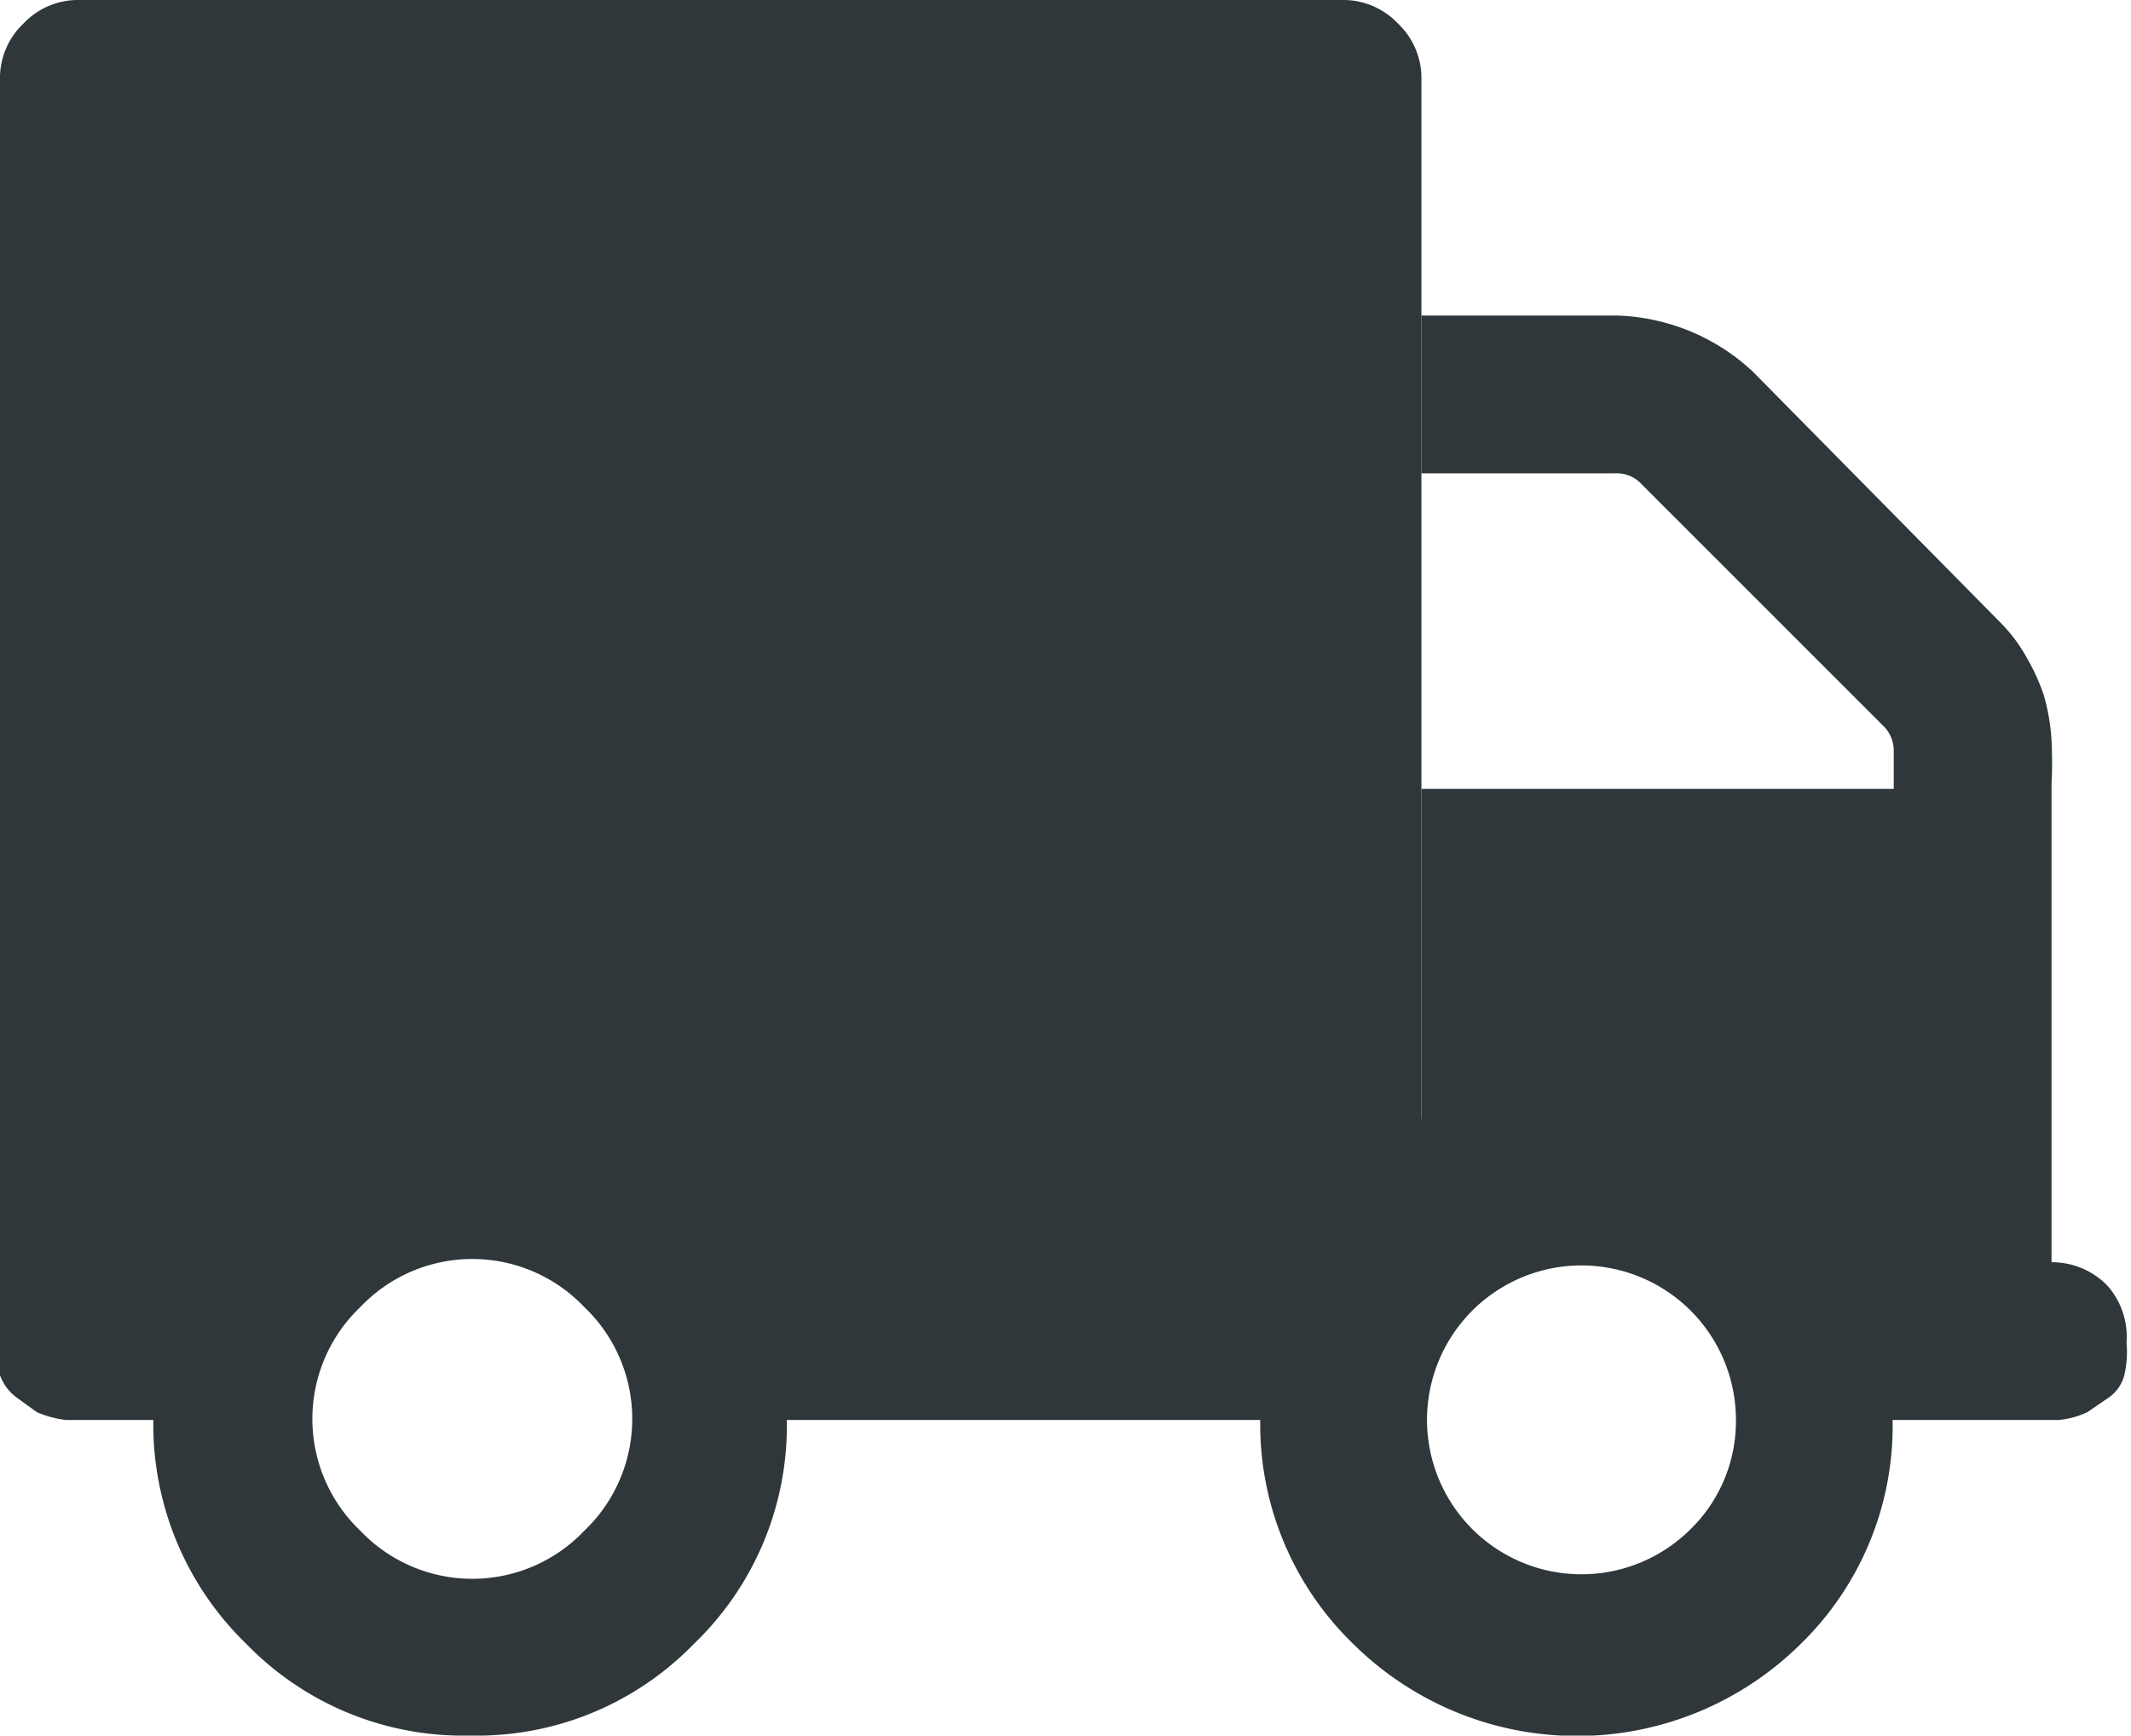 <svg xmlns="http://www.w3.org/2000/svg" viewBox="0 0 19.04 15.51"><defs><style>.cls-1{fill:#2f373a;}</style></defs><title>Fichier 139</title><g id="Calque_2" data-name="Calque 2"><g id="Calque_1-2" data-name="Calque 1"><path class="cls-1" d="M12.7,7.05h0V4.23h0V2.82h0V.71a.67.67,0,0,0-.21-.5A.67.67,0,0,0,12,0H.71a.67.67,0,0,0-.5.21A.67.67,0,0,0,0,.71V10H12.7Z"/><path class="cls-1" d="M18.83,11.49a.69.69,0,0,0-.5-.21V7.76c0-.06,0-.19,0-.39V7a3.65,3.65,0,0,0,0-.38,1.81,1.81,0,0,0-.07-.41,1.81,1.81,0,0,0-.15-.33,1.43,1.43,0,0,0-.25-.33L15.66,3.32a1.86,1.86,0,0,0-1.21-.5H12.7V4.23h1.73a.3.3,0,0,1,.24.1l2.15,2.15a.31.31,0,0,1,.1.24v.33H12.7V10H0v2a.88.88,0,0,0,0,.29.43.43,0,0,0,.15.2l.18.13a.94.94,0,0,0,.26.07l.25,0h.53a2.73,2.73,0,0,0,.83,2,2.7,2.7,0,0,0,2,.82,2.7,2.7,0,0,0,2-.82,2.7,2.7,0,0,0,.83-2h4.23a2.73,2.73,0,0,0,.83,2,2.84,2.84,0,0,0,4,0,2.72,2.72,0,0,0,.82-2h1.24l.24,0a.77.77,0,0,0,.26-.07l.19-.13a.35.35,0,0,0,.14-.2A.88.88,0,0,0,19,12,.69.69,0,0,0,18.83,11.49ZM5.22,13.68a1.38,1.38,0,0,1-2,0,1.38,1.38,0,0,1,0-2,1.38,1.38,0,0,1,2,0,1.38,1.38,0,0,1,0,2Zm9.87,0a1.38,1.38,0,1,1,.42-1A1.35,1.35,0,0,1,15.09,13.68Z"/></g></g></svg>